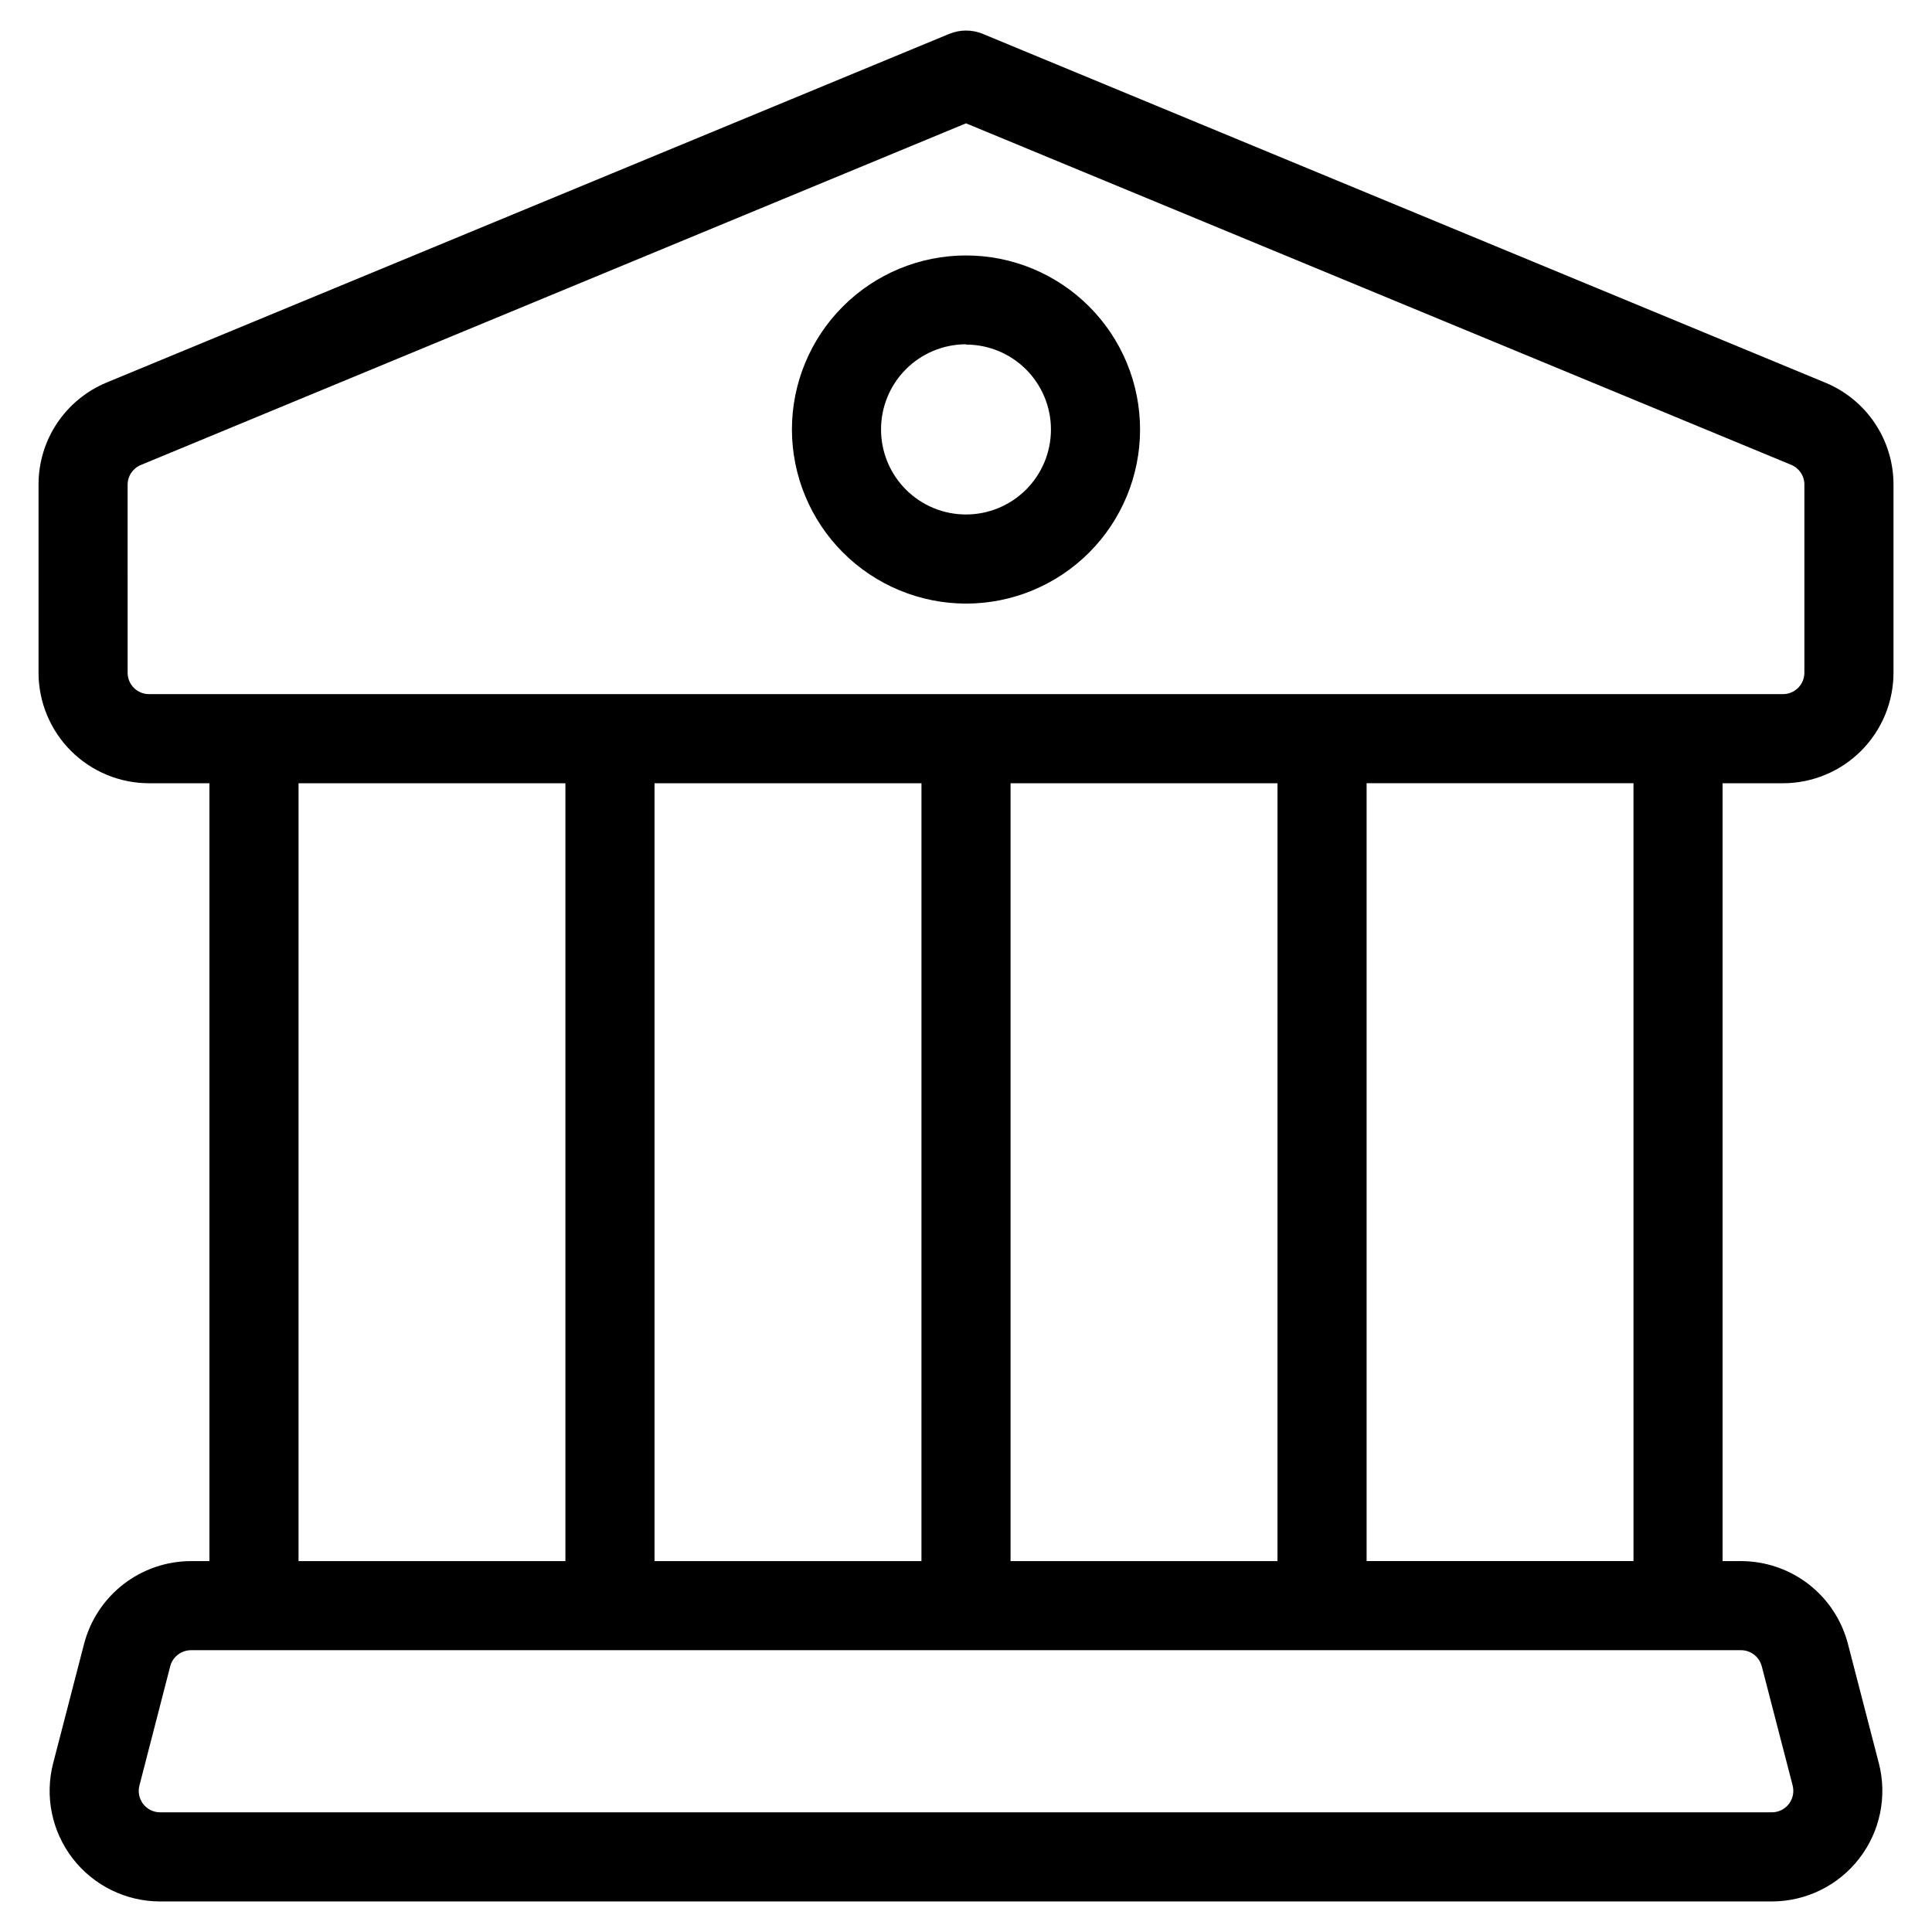 <?xml version="1.0" encoding="UTF-8"?>
<!-- Uploaded to: SVG Repo, www.svgrepo.com, Generator: SVG Repo Mixer Tools -->
<svg fill="#000000" width="800px" height="800px" version="1.1" viewBox="144 144 512 512" xmlns="http://www.w3.org/2000/svg">
 <g>
  <path d="m183.49 351.57h16.012v206.14h-4.883c-6.484 0.008-12.785 2.164-17.914 6.137s-8.793 9.531-10.426 15.809l-8.188 31.602c-2.273 8.77-0.359 18.102 5.184 25.273 5.543 7.168 14.094 11.371 23.156 11.375h427.14c9.062-0.012 17.605-4.215 23.148-11.383 5.543-7.168 7.457-16.496 5.191-25.266l-8.188-31.598v-0.004c-1.625-6.277-5.289-11.844-10.418-15.816-5.129-3.969-11.434-6.125-17.922-6.129h-4.879v-206.14h16.012c7.762-0.008 15.207-3.098 20.695-8.586 5.492-5.492 8.578-12.934 8.586-20.699v-49.812c0.012-5.797-1.699-11.465-4.918-16.281-3.219-4.82-7.797-8.574-13.156-10.785l-223.2-92.398c-2.891-1.215-6.144-1.215-9.035 0l-223.2 92.352c-5.363 2.215-9.949 5.977-13.168 10.805-3.219 4.828-4.926 10.504-4.906 16.309v49.863-0.004c0.02 7.758 3.113 15.188 8.602 20.668 5.488 5.481 12.926 8.562 20.684 8.57zm39.629 0h70.719v206.14h-70.723zm165.08 0-0.004 206.14h-70.738v-206.14zm94.355 0-0.008 206.14h-70.738v-206.14zm128.33 234 8.188 31.613h-0.004c0.438 1.699 0.062 3.508-1.012 4.894-1.074 1.391-2.731 2.203-4.484 2.207h-427.14c-1.758 0-3.418-0.816-4.488-2.211-1.074-1.395-1.438-3.207-0.988-4.906l8.156-31.598h-0.004c0.664-2.5 2.926-4.246 5.512-4.25h410.76c2.586 0 4.844 1.746 5.496 4.25zm-33.992-27.867h-70.727v-206.14h70.723zm-399.07-285.23c-0.008-2.297 1.371-4.367 3.492-5.242l218.69-90.547 218.68 90.5c2.121 0.875 3.504 2.945 3.496 5.242v49.863-0.004c0 3.133-2.539 5.668-5.668 5.668h-433.02c-3.133 0-5.668-2.535-5.668-5.668z"/>
  <path d="m400 303.96c12.234 0 23.965-4.859 32.617-13.512 8.652-8.652 13.512-20.387 13.512-32.621s-4.859-23.965-13.512-32.617c-8.652-8.652-20.383-13.512-32.617-13.512s-23.969 4.859-32.621 13.512c-8.648 8.652-13.512 20.383-13.512 32.617 0.02 12.23 4.883 23.953 13.531 32.602 8.648 8.648 20.371 13.512 32.602 13.531zm0-68.645c5.969 0 11.695 2.371 15.918 6.594 4.223 4.223 6.594 9.949 6.594 15.918 0 5.973-2.371 11.699-6.594 15.922-4.223 4.223-9.949 6.594-15.918 6.594-5.973 0-11.699-2.371-15.922-6.594s-6.594-9.949-6.594-15.922c-0.012-5.981 2.352-11.723 6.574-15.961 4.223-4.234 9.957-6.621 15.941-6.629z"/>
 </g>
</svg>